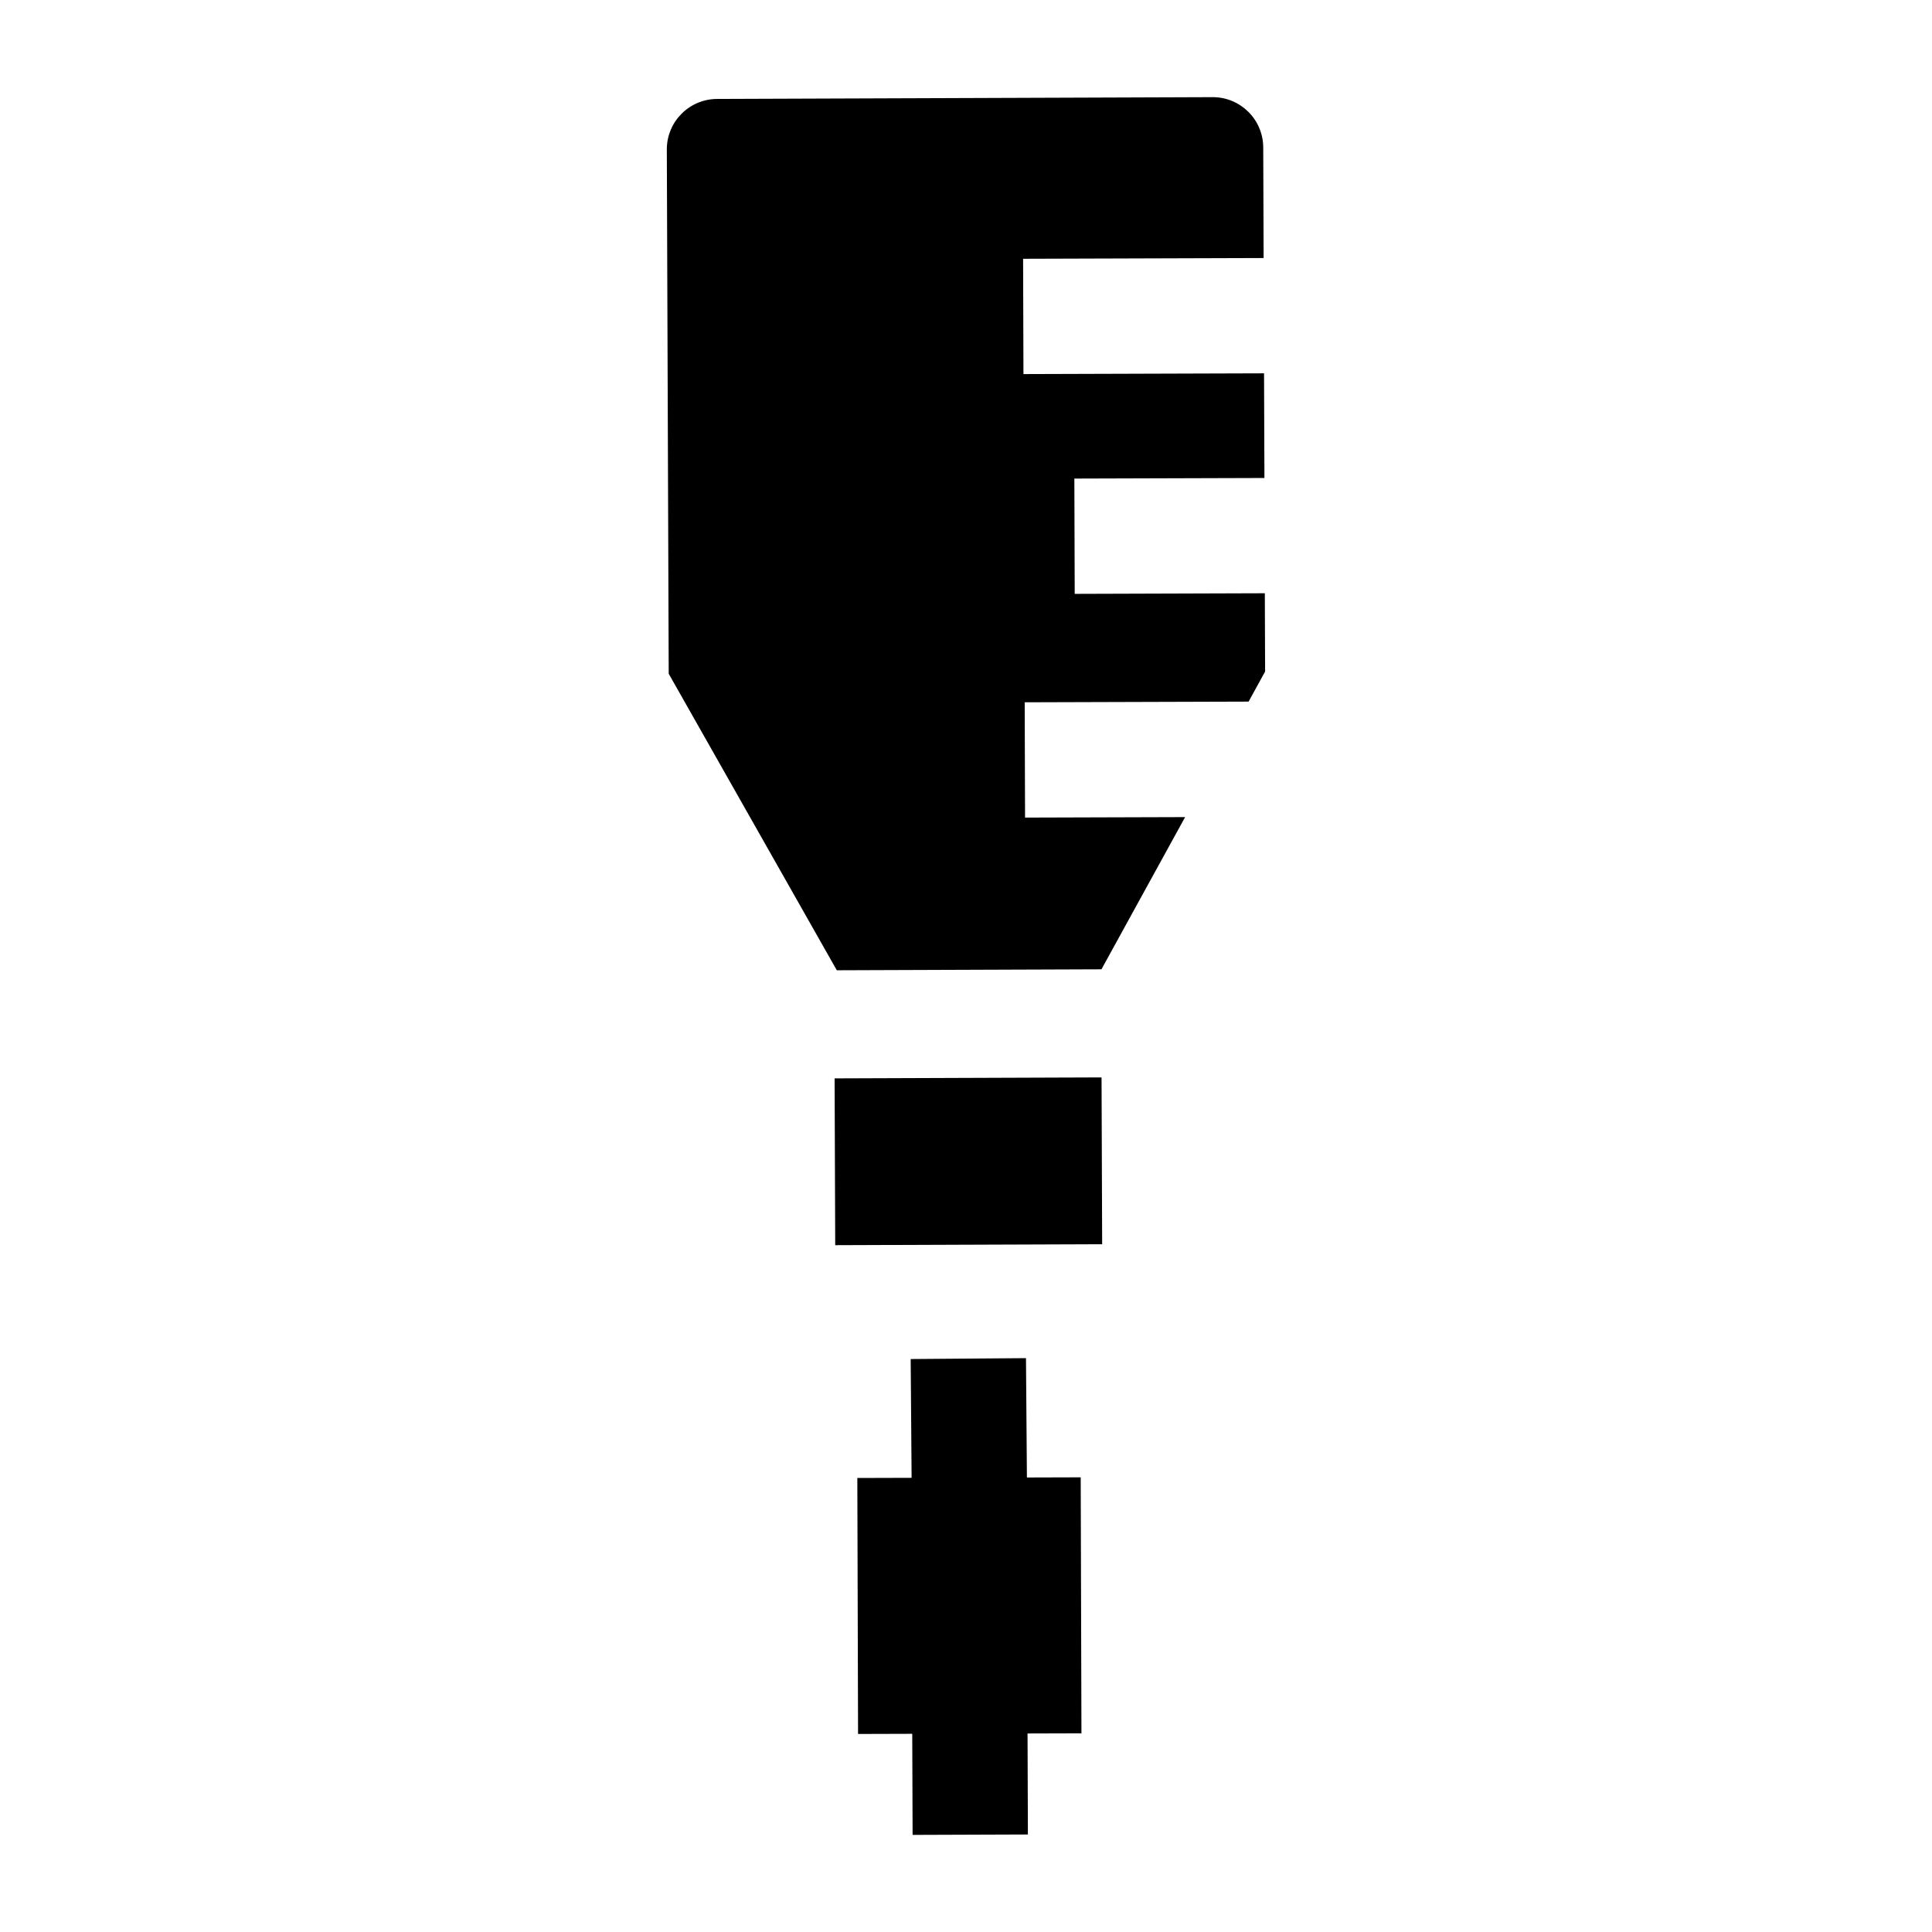 <?xml version="1.0" encoding="UTF-8"?>
<!-- Uploaded to: ICON Repo, www.svgrepo.com, Generator: ICON Repo Mixer Tools -->
<svg fill="#000000" width="800px" height="800px" version="1.1" viewBox="144 144 512 512" xmlns="http://www.w3.org/2000/svg">
 <g>
  <path d="m365.18 429.78 70.742-0.254 0.16 44.203-70.742 0.254z"/>
  <path d="m428.81 301.38-0.094-30.555 50.371-0.152-0.102-27.738-63.758 0.199-0.094-30.555 63.742-0.199-0.105-29.301c-0.027-7.391-6.031-13.355-13.414-13.332l-131.32 0.473c-7.383 0.027-13.348 6.039-13.32 13.426l0.5 138.9 44.547 78.586 70.133-0.254 22.172-40.336-42.418 0.129-0.094-30.555 59.336-0.18 4.375-7.965-0.074-20.75z"/>
  <path d="m385.72 593.95 30.555-0.109 0.129 36.316-30.555 0.109z"/>
  <path d="m385.34 504.16 30.555-0.238 0.402 51.688-30.555 0.238z"/>
  <path d="m371.2 535.68 59.199-0.172 0.195 67.84-59.199 0.172z"/>
 </g>
</svg>